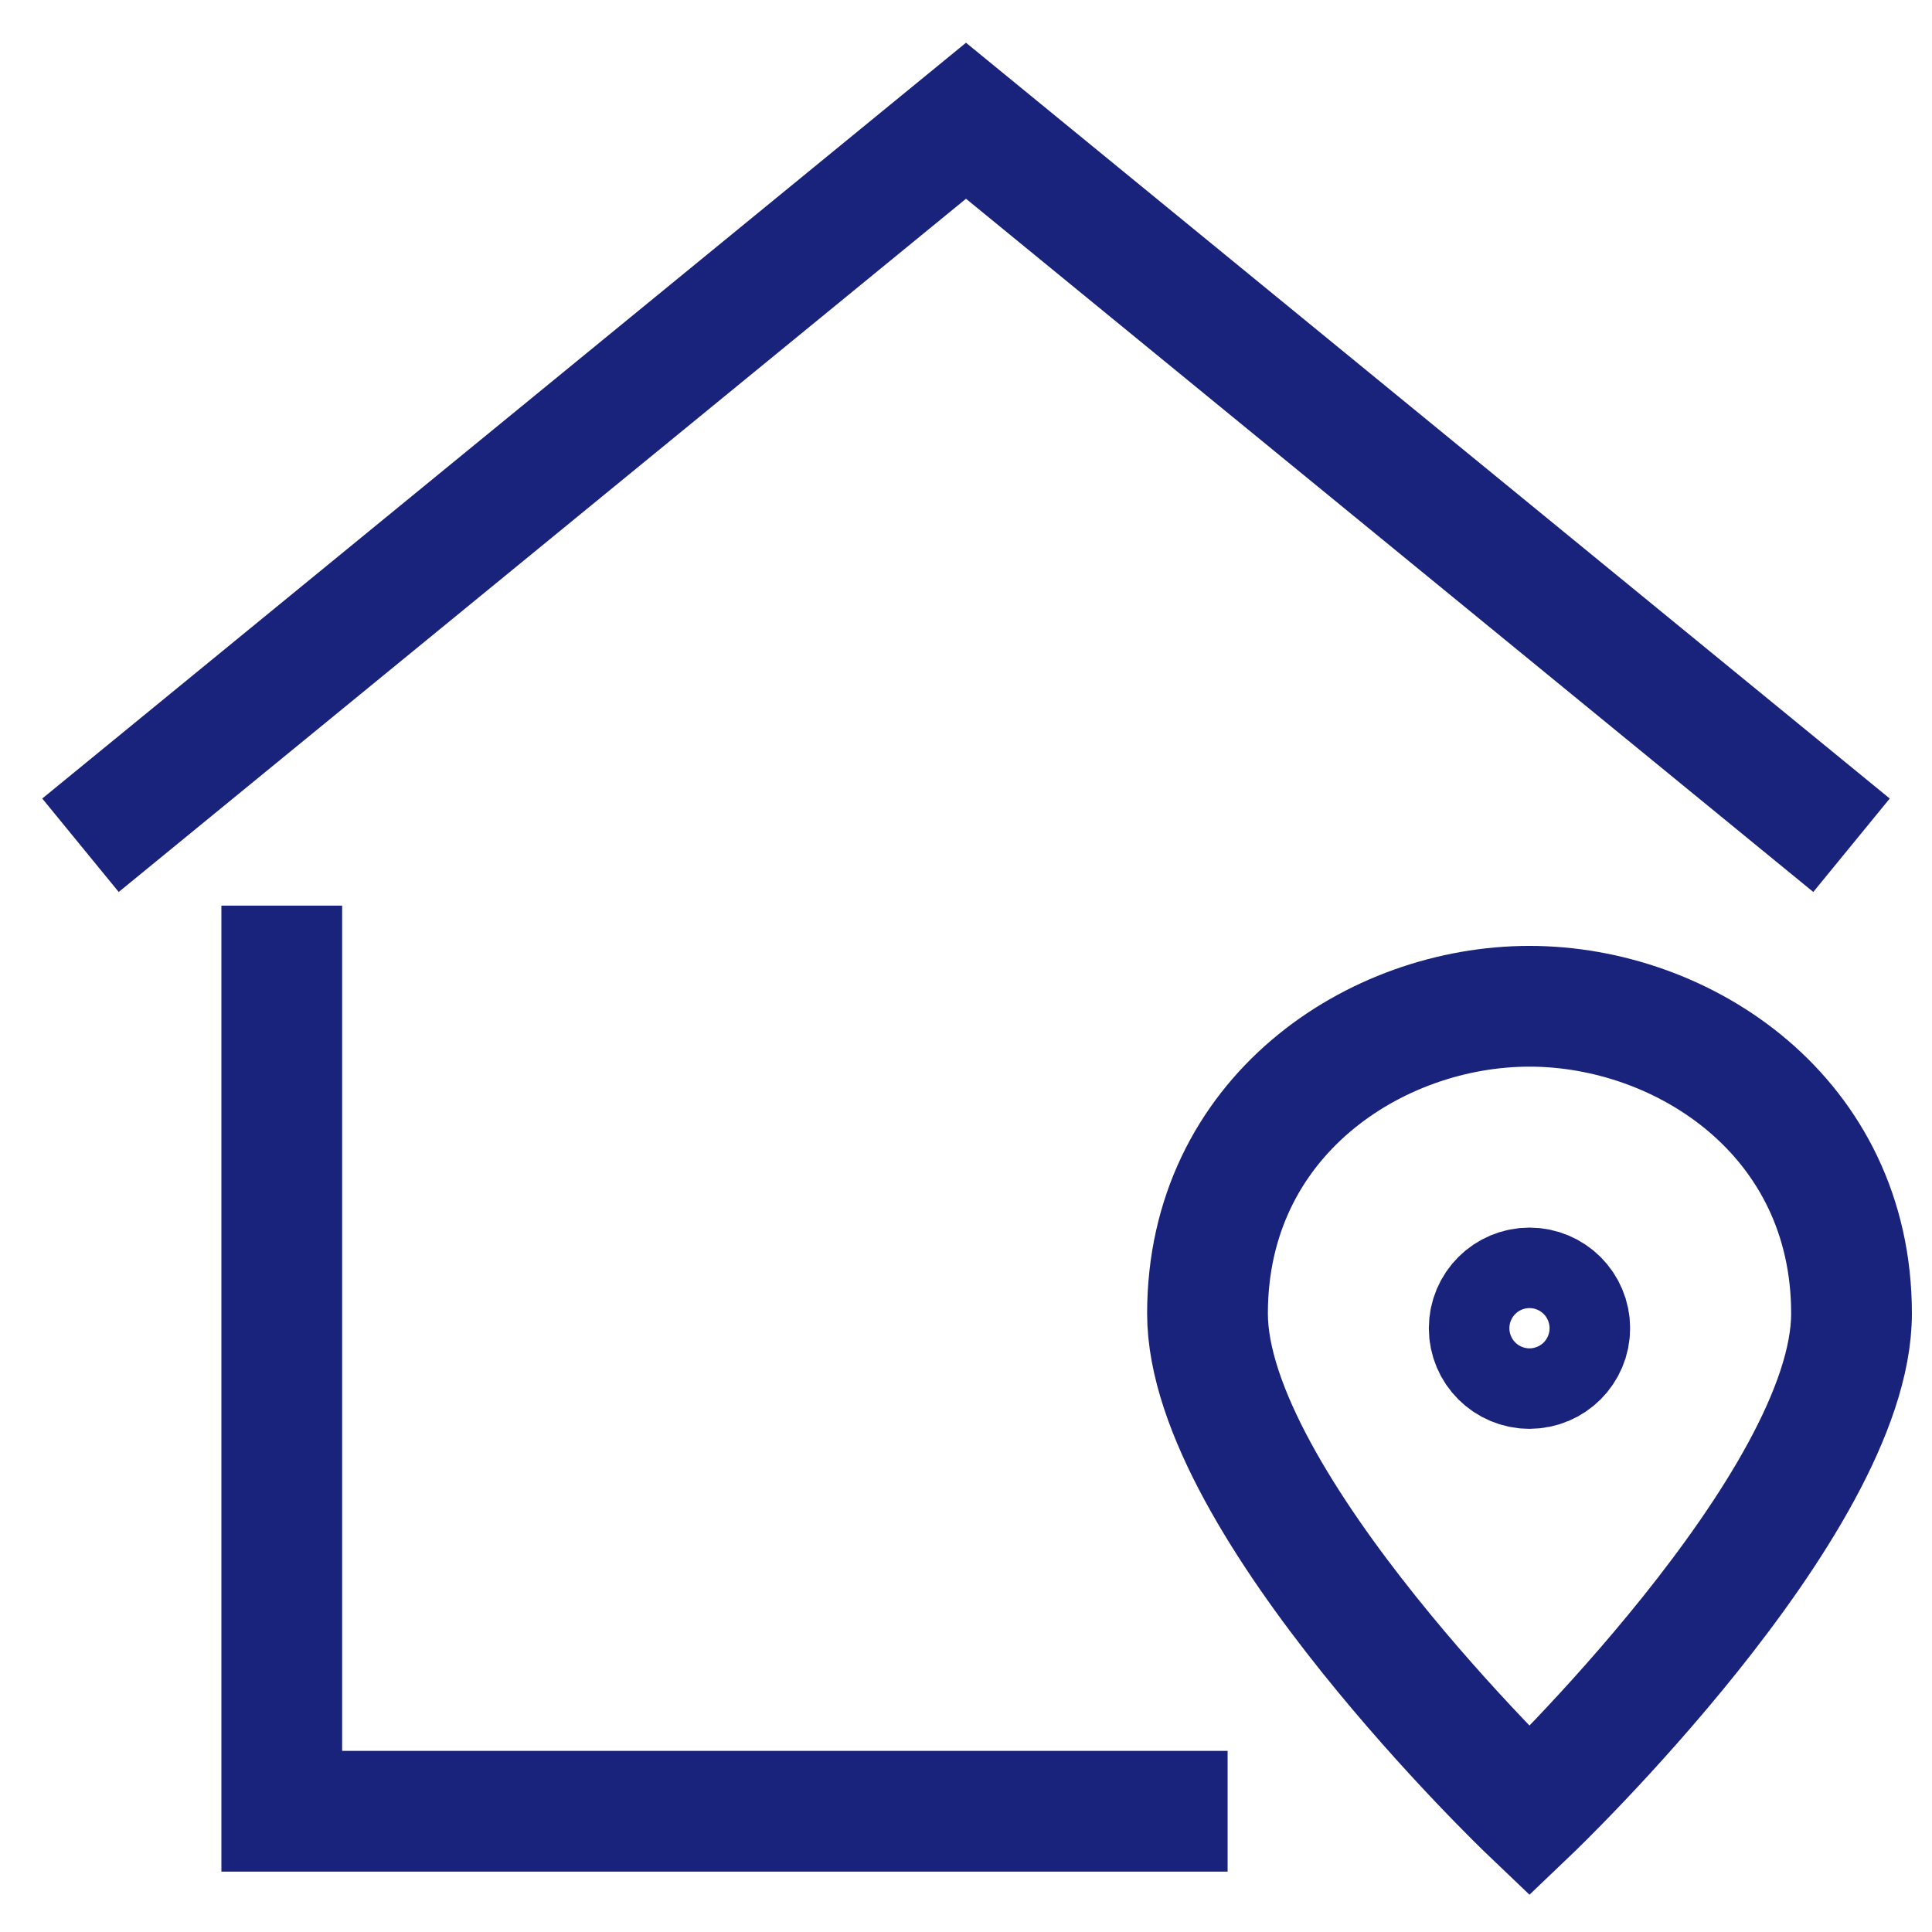 <svg width="32" height="32" viewBox="0 0 32 32" fill="none" xmlns="http://www.w3.org/2000/svg">
<g clip-path="url(#clip0_309_353)">
<path d="M1.333 14L16 2L30.667 14" stroke="#1A237B" stroke-width="2" stroke-miterlimit="10"/>
<path d="M4.667 16V30H19.333" stroke="#1A237B" stroke-width="2" stroke-miterlimit="10" stroke-linecap="square"/>
<path d="M30.667 21.756C30.667 24.911 25.333 30 25.333 30C25.333 30 20 24.911 20 21.756C20 18.499 22.773 16.667 25.333 16.667C27.893 16.667 30.667 18.499 30.667 21.756Z" stroke="#1A237B" stroke-width="2" stroke-miterlimit="10" stroke-linecap="square"/>
<path d="M25.333 22.666C25.701 22.666 26 22.368 26 22C26 21.631 25.701 21.333 25.333 21.333C24.965 21.333 24.666 21.631 24.666 22C24.666 22.368 24.965 22.666 25.333 22.666Z" stroke="#1A237B" stroke-width="2" stroke-miterlimit="10" stroke-linecap="square"/>
</g>
<defs>
<clipPath id="clip0_309_353">
<rect width="32" height="32" fill="white"/>
</clipPath>
</defs>
</svg>
